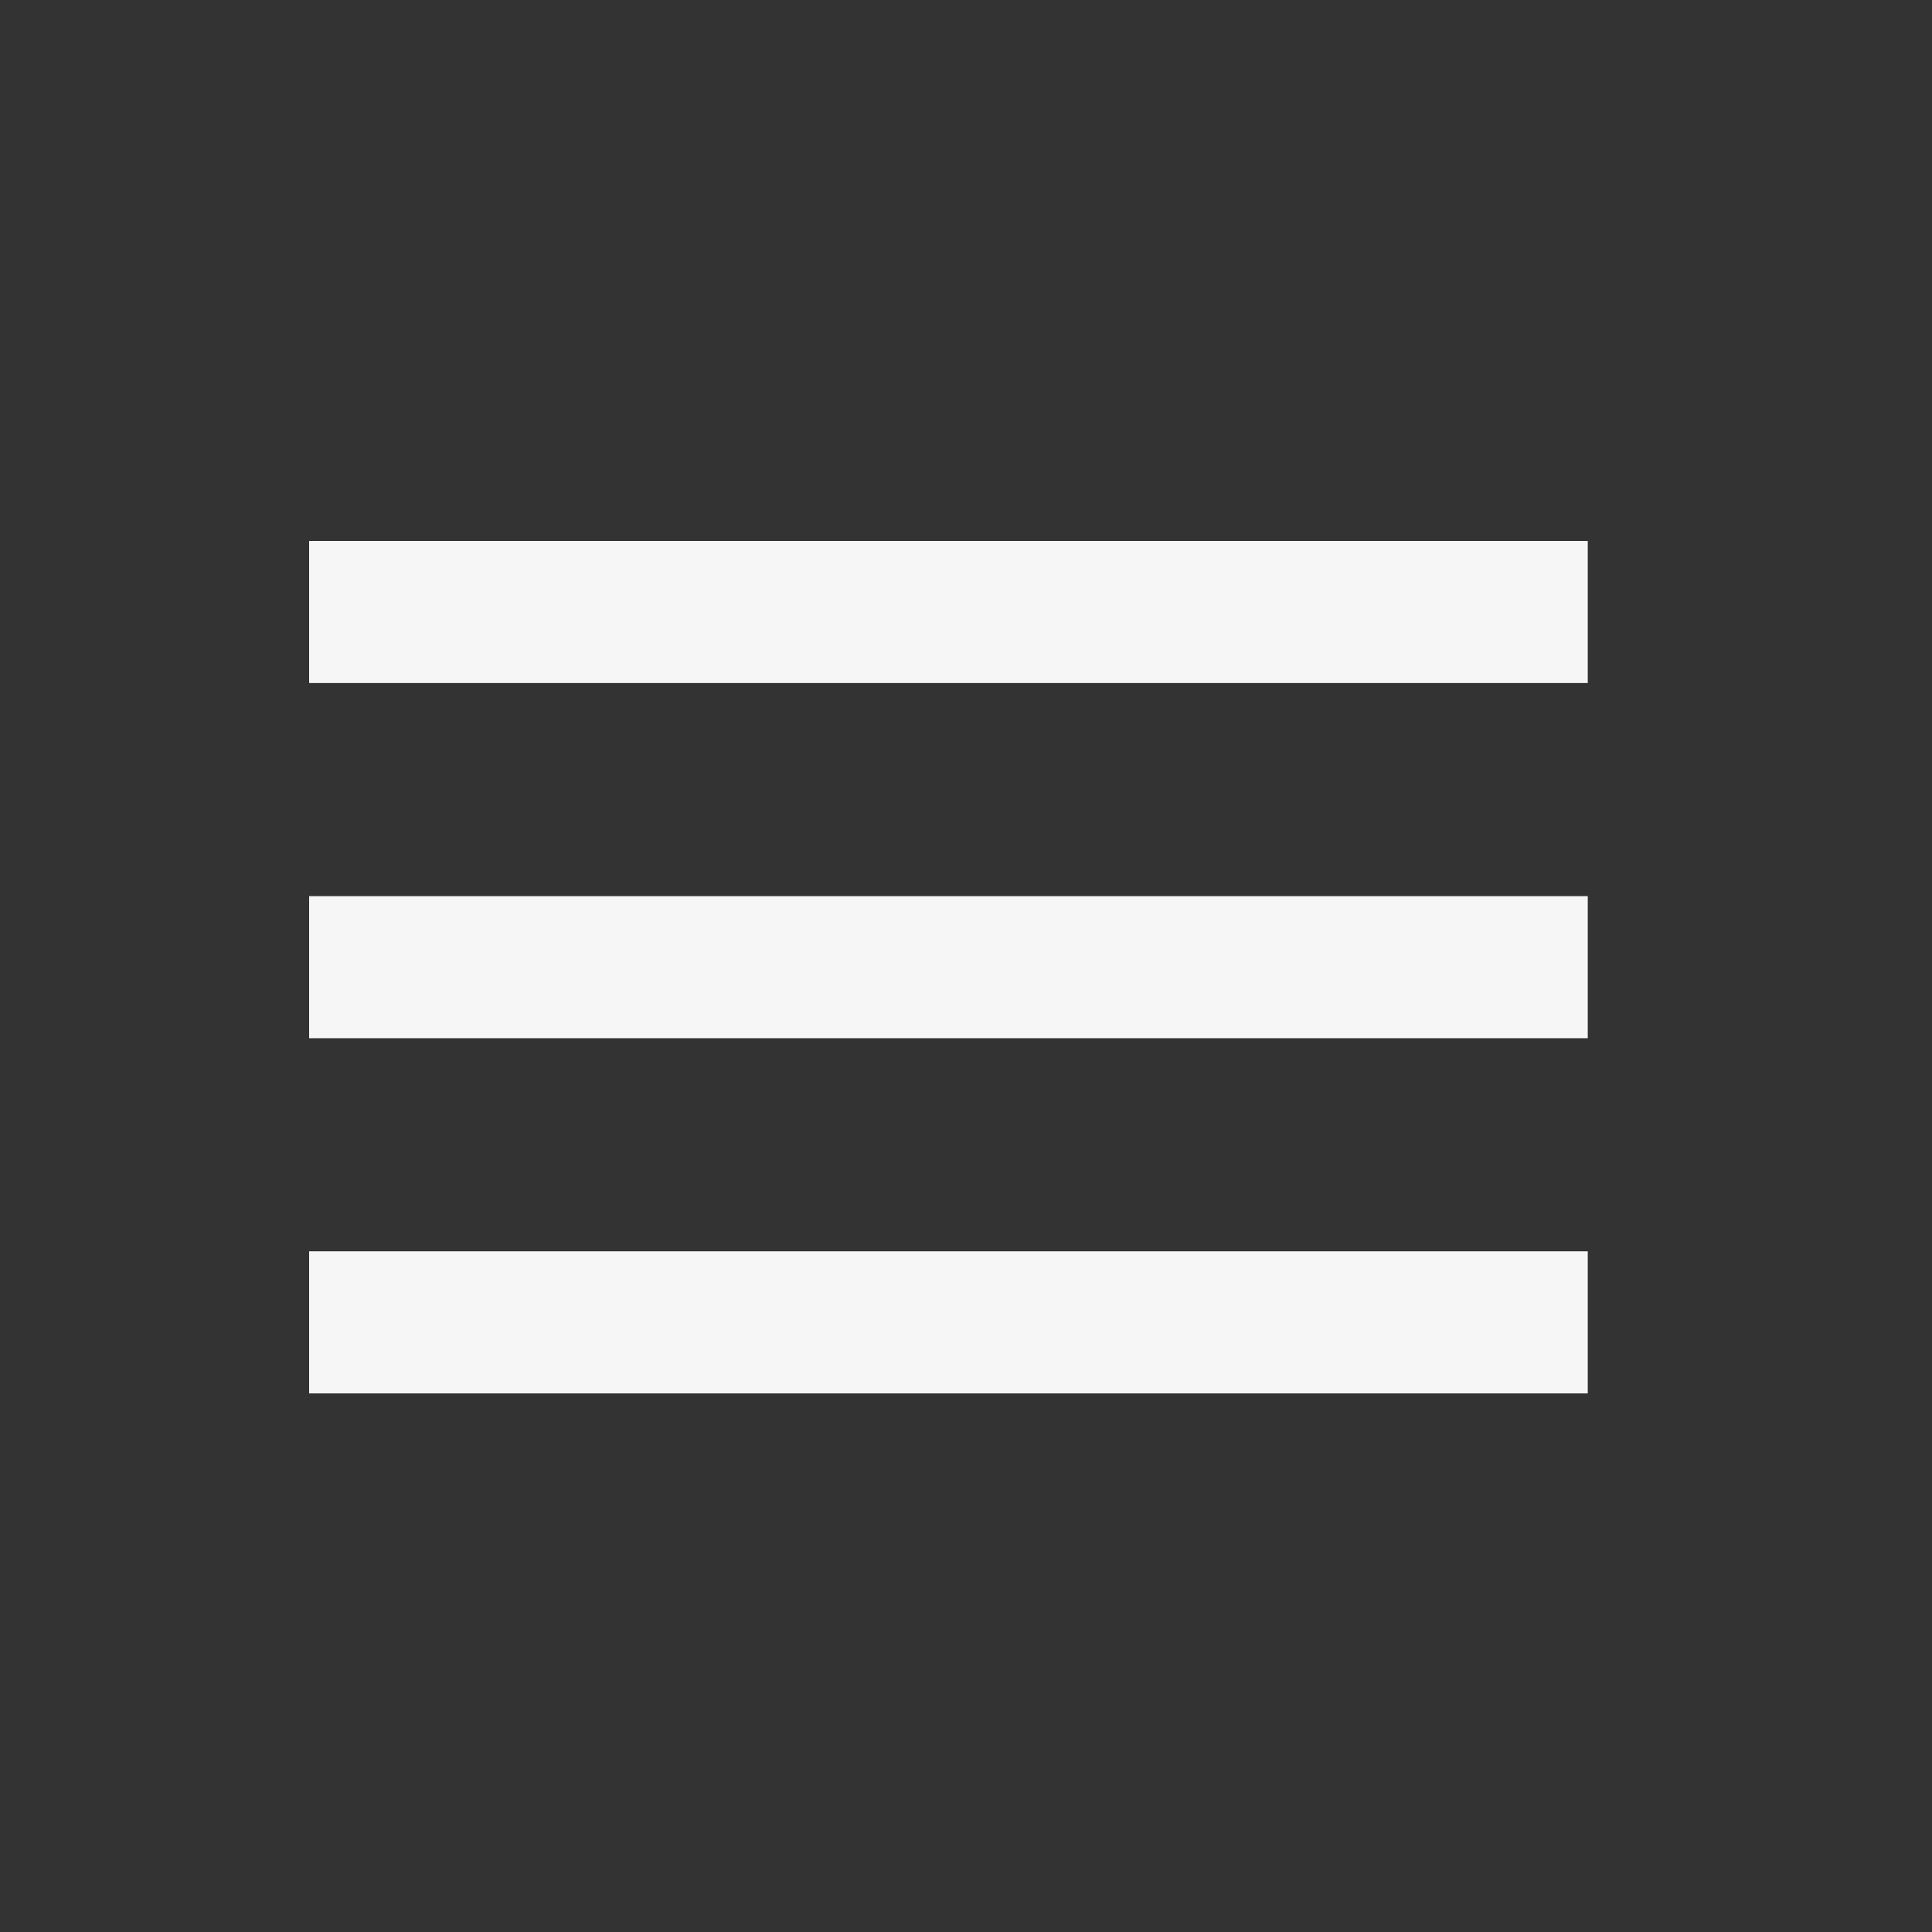 <svg xmlns="http://www.w3.org/2000/svg" width="50" height="50" viewBox="0 0 50 50">
  <rect x="0" y="0" width="50" height="50" fill="#333333" stroke="none"/>
  <g id="Grupo_38" data-name="Grupo 38" transform="translate(-292 -22)">
    <rect id="Retângulo_76" data-name="Retângulo 76" width="50" height="50" transform="translate(292 22)" fill="none"/>
    <path id="Icon_material-menu" data-name="Icon material-menu" d="M4.5,31.061H37.591V27.384H4.5Zm0-9.192H37.591V18.192H4.5ZM4.5,9v3.677H37.591V9Z" transform="translate(295.5 27)" fill="#f6f6f6"/>
  </g>
</svg>
